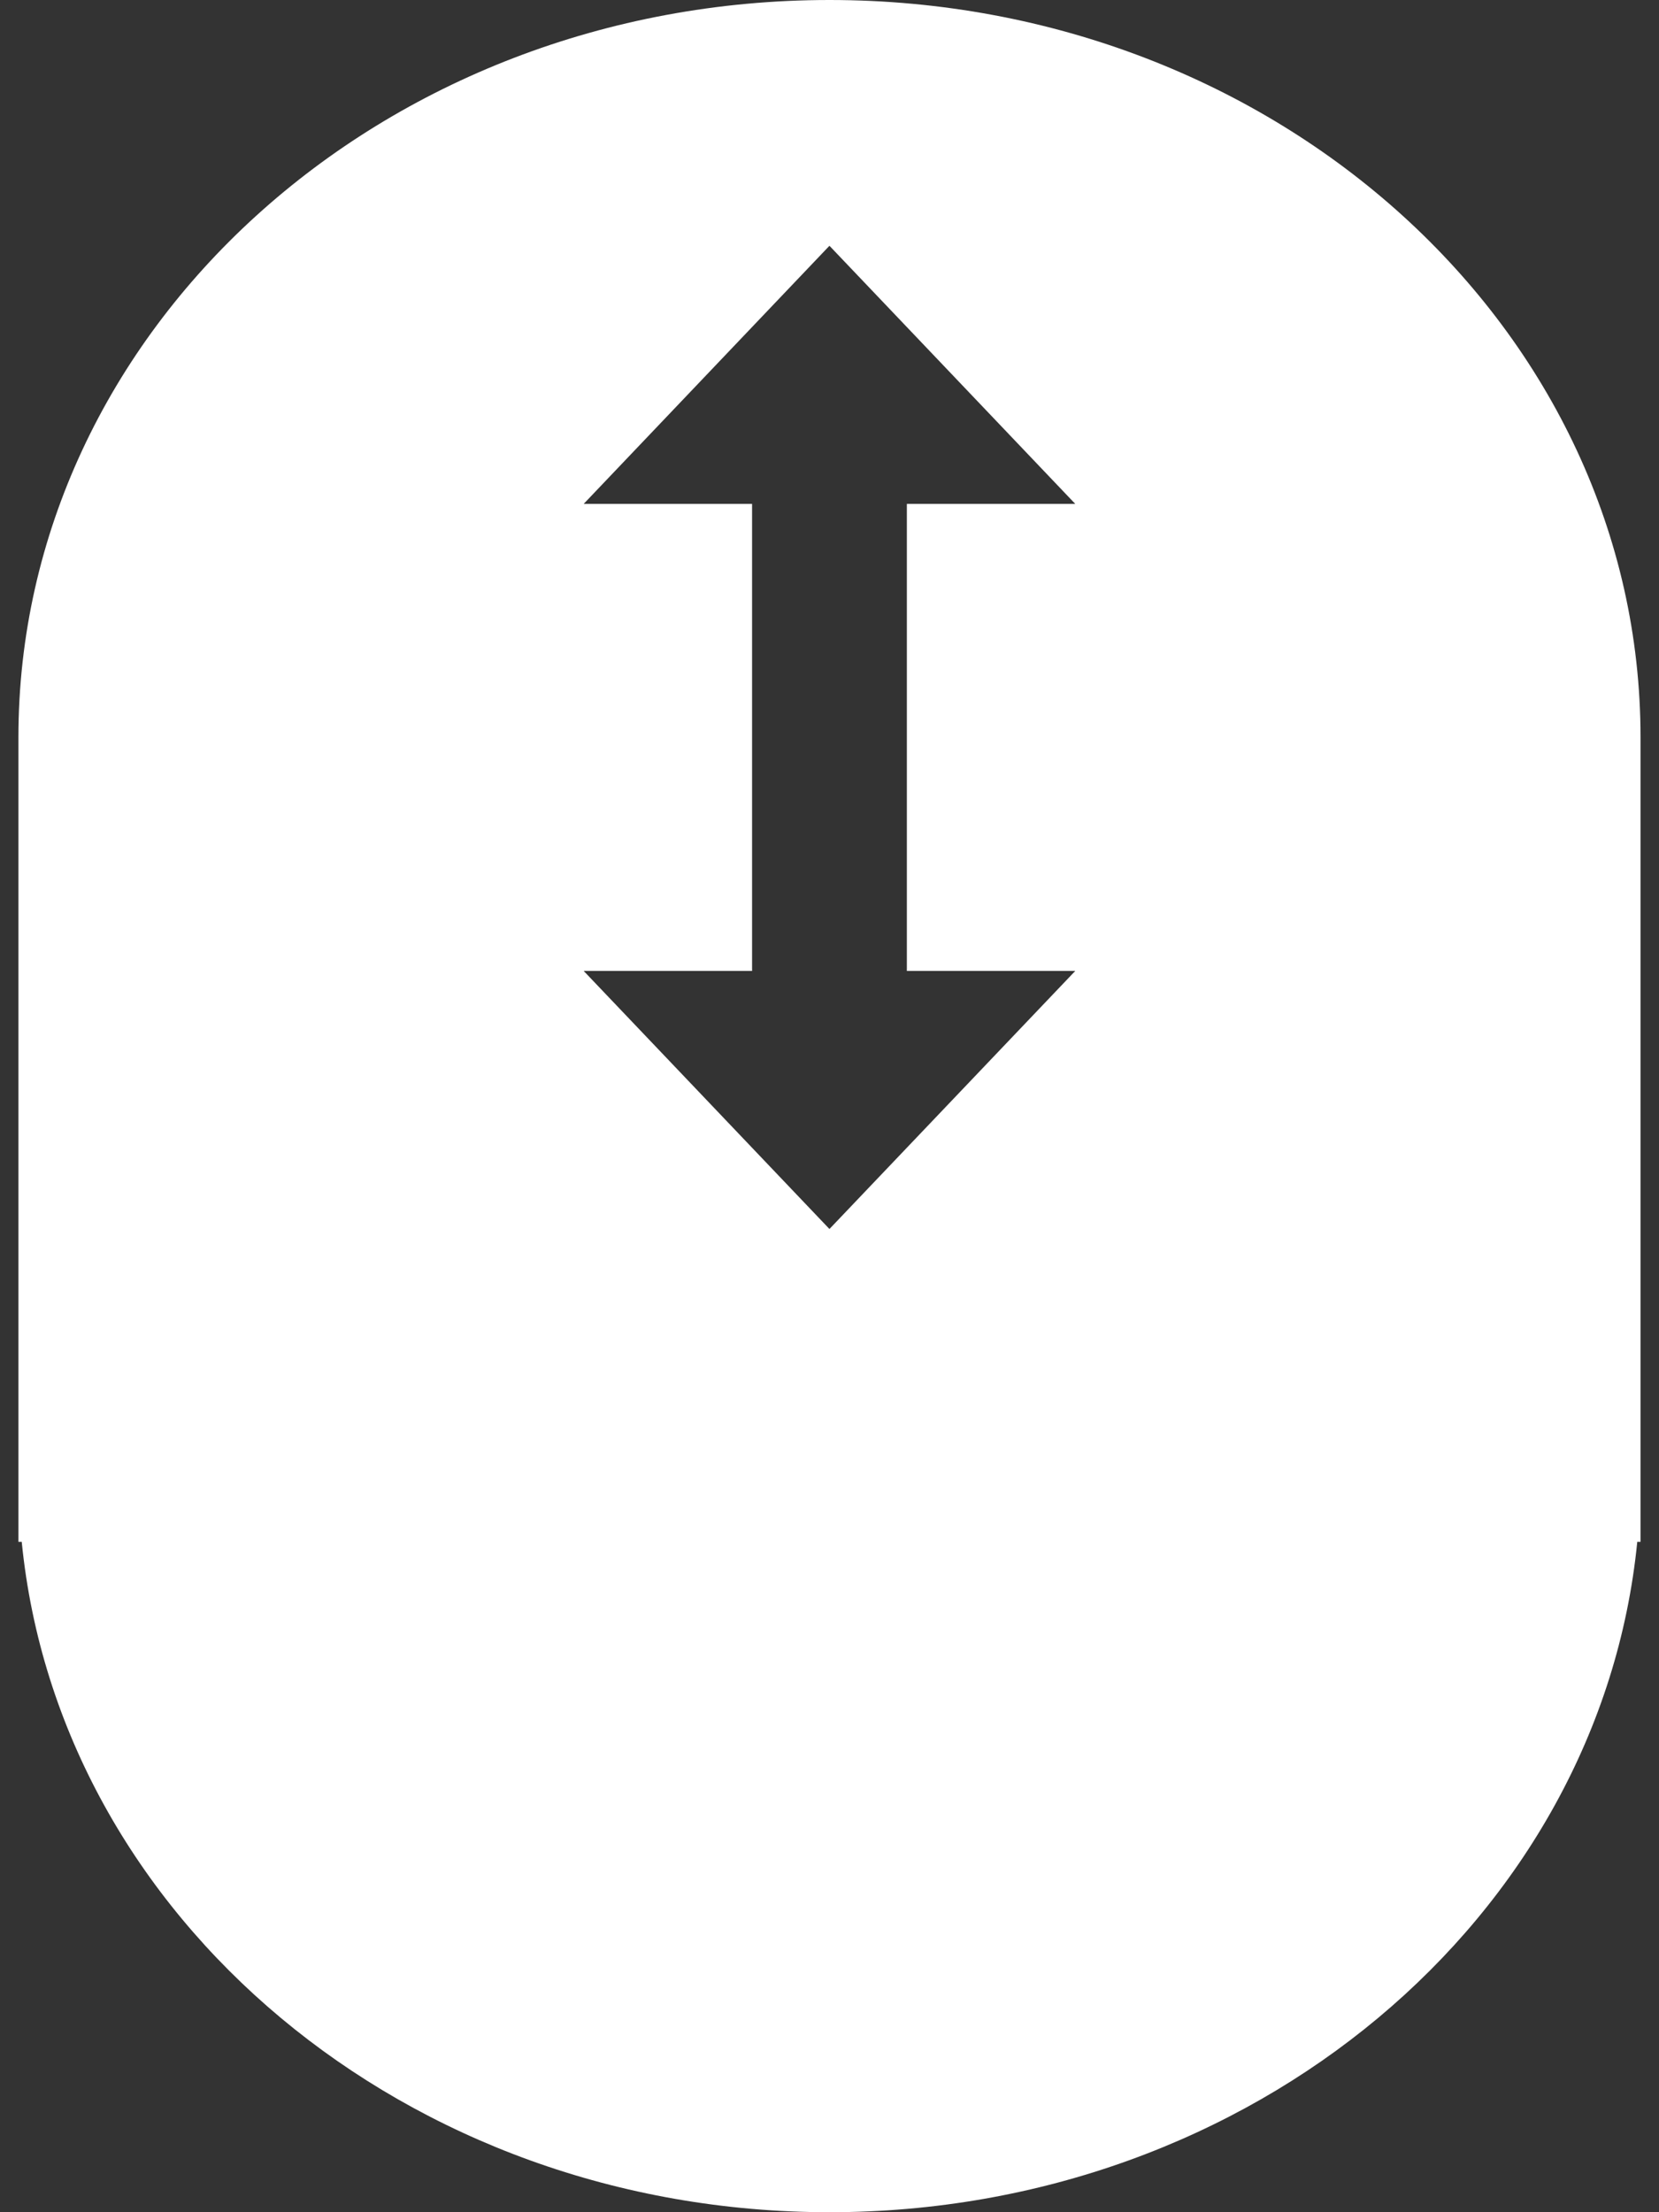 <svg width="30" height="40" viewBox="0 0 30 40" fill="none" xmlns="http://www.w3.org/2000/svg">
<rect x="0" y="0" width="30" height="40" fill="#333333" stroke="none"/>
<path fill-rule="evenodd" clip-rule="evenodd" d="M29.666 13.333C29.666 5.97 23.1 0 15 0C6.899 0 0.333 5.97 0.333 13.333V26.667V27.879H0.393C1.066 34.675 7.349 40 15 40C22.65 40 28.933 34.675 29.607 27.879H29.666V26.667V13.333ZM19.444 9.111L14.999 4.444L10.555 9.111H13.6V17.556H10.555L14.999 22.222L19.444 17.556H16.399V9.111H19.444Z" fill="white"/>
</svg>
